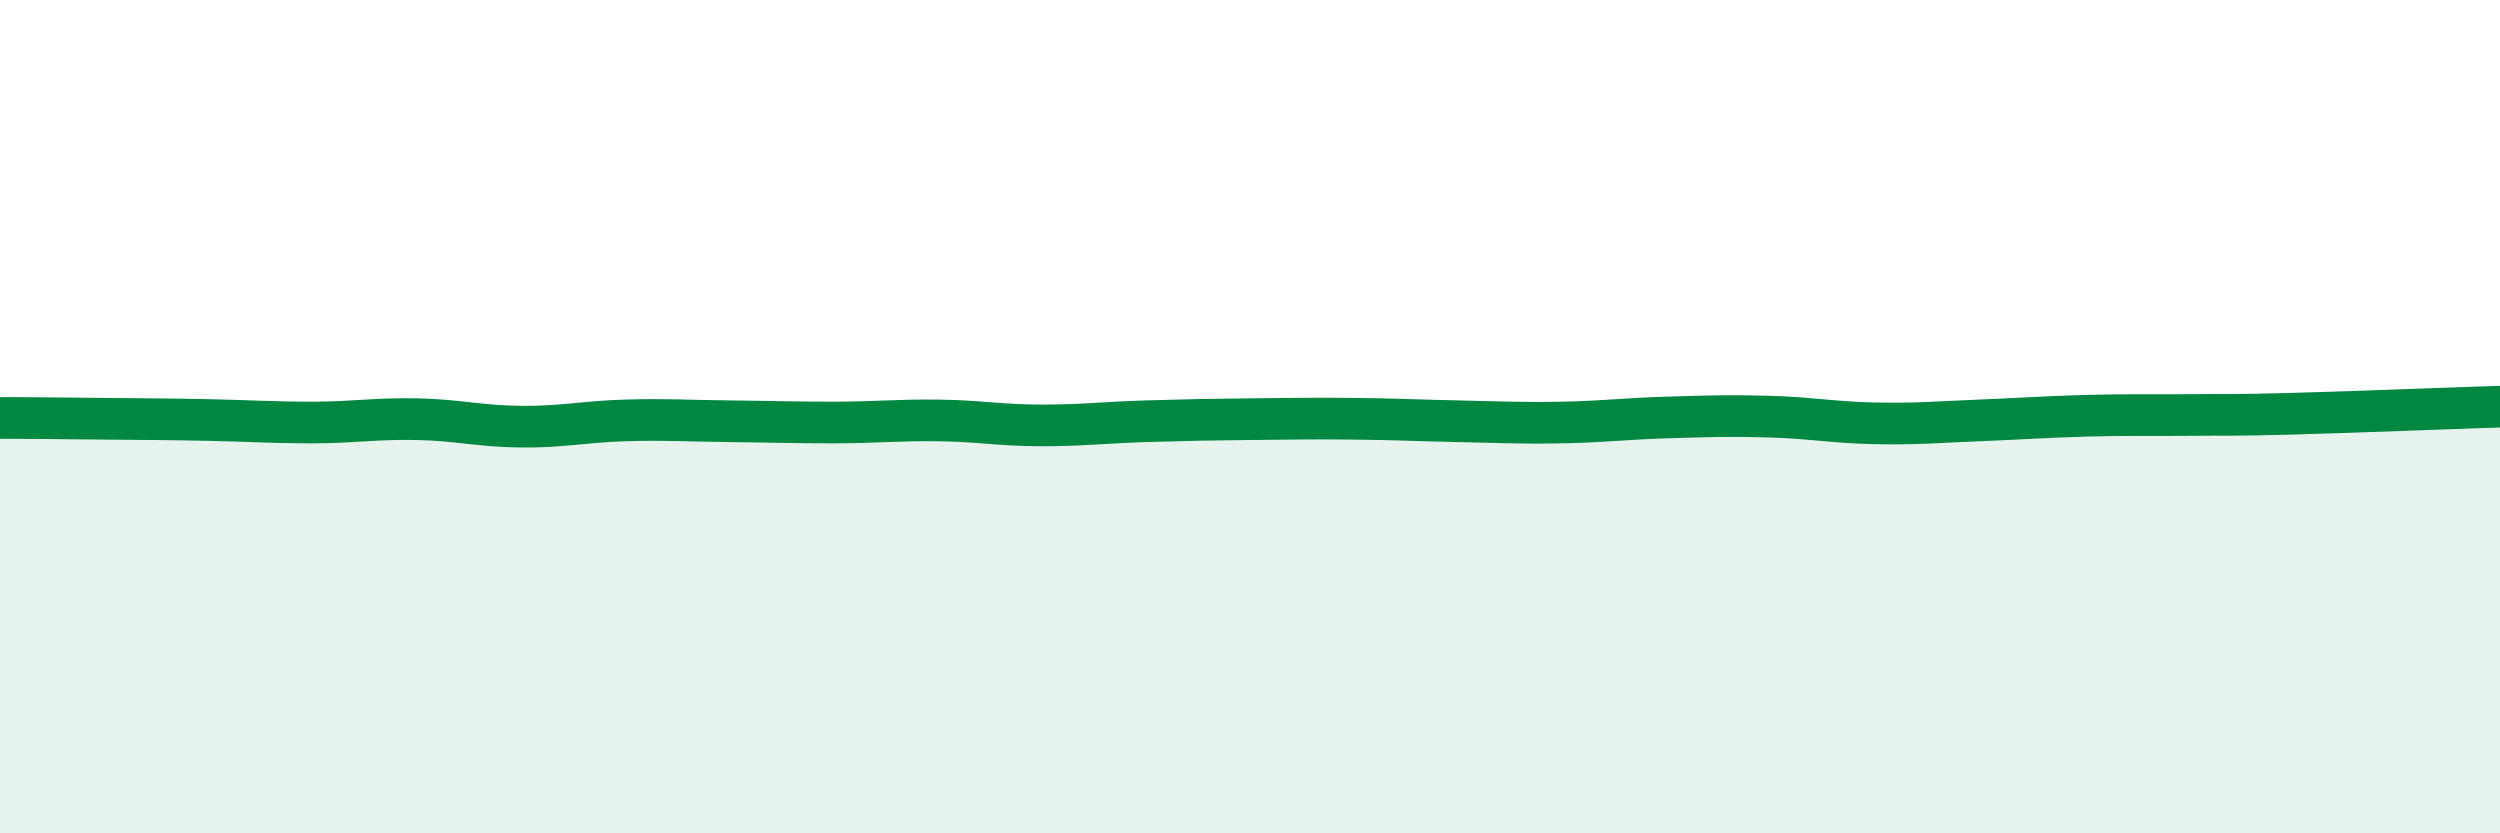 
    <svg width="60" height="20" viewBox="0 0 60 20" xmlns="http://www.w3.org/2000/svg">
      <path
        d="M 0,10.03 C 0.5,10.03 1.5,10.04 2.5,10.05 C 3.5,10.06 4,10.06 5,10.08 C 6,10.1 6.5,10.14 7.5,10.14 C 8.5,10.14 9,10.04 10,10.06 C 11,10.08 11.5,10.23 12.5,10.24 C 13.5,10.25 14,10.12 15,10.09 C 16,10.06 16.5,10.1 17.5,10.11 C 18.5,10.12 19,10.14 20,10.14 C 21,10.14 21.5,10.08 22.5,10.09 C 23.5,10.1 24,10.21 25,10.21 C 26,10.21 26.5,10.14 27.5,10.11 C 28.5,10.08 29,10.07 30,10.06 C 31,10.05 31.5,10.04 32.5,10.05 C 33.5,10.06 34,10.09 35,10.11 C 36,10.13 36.5,10.16 37.5,10.14 C 38.5,10.12 39,10.05 40,10.02 C 41,9.99 41.5,9.97 42.5,10 C 43.5,10.03 44,10.14 45,10.16 C 46,10.18 46.5,10.13 47.5,10.09 C 48.5,10.05 49,10.01 50,9.98 C 51,9.95 51.5,9.97 52.5,9.96 C 53.5,9.95 53.5,9.97 55,9.93 C 56.5,9.89 59,9.79 60,9.76L60 20L0 20Z"
        fill="#008740"
        opacity="0.1"
        stroke-linecap="round"
        stroke-linejoin="round"
      />
      <path
        d="M 0,10.03 C 0.5,10.03 1.5,10.04 2.5,10.05 C 3.5,10.06 4,10.06 5,10.08 C 6,10.1 6.5,10.14 7.5,10.14 C 8.5,10.14 9,10.04 10,10.06 C 11,10.08 11.5,10.23 12.5,10.24 C 13.5,10.25 14,10.12 15,10.09 C 16,10.06 16.5,10.1 17.5,10.11 C 18.5,10.12 19,10.14 20,10.14 C 21,10.14 21.5,10.08 22.5,10.09 C 23.5,10.1 24,10.21 25,10.21 C 26,10.21 26.5,10.14 27.5,10.11 C 28.5,10.08 29,10.07 30,10.06 C 31,10.05 31.5,10.04 32.5,10.05 C 33.5,10.06 34,10.09 35,10.11 C 36,10.13 36.5,10.16 37.5,10.14 C 38.5,10.12 39,10.05 40,10.02 C 41,9.99 41.5,9.97 42.5,10 C 43.5,10.03 44,10.14 45,10.16 C 46,10.18 46.5,10.13 47.5,10.09 C 48.5,10.05 49,10.01 50,9.98 C 51,9.95 51.5,9.97 52.5,9.96 C 53.5,9.95 53.5,9.97 55,9.93 C 56.5,9.89 59,9.79 60,9.76"
        stroke="#008740"
        stroke-width="1"
        fill="none"
        stroke-linecap="round"
        stroke-linejoin="round"
      />
    </svg>
  